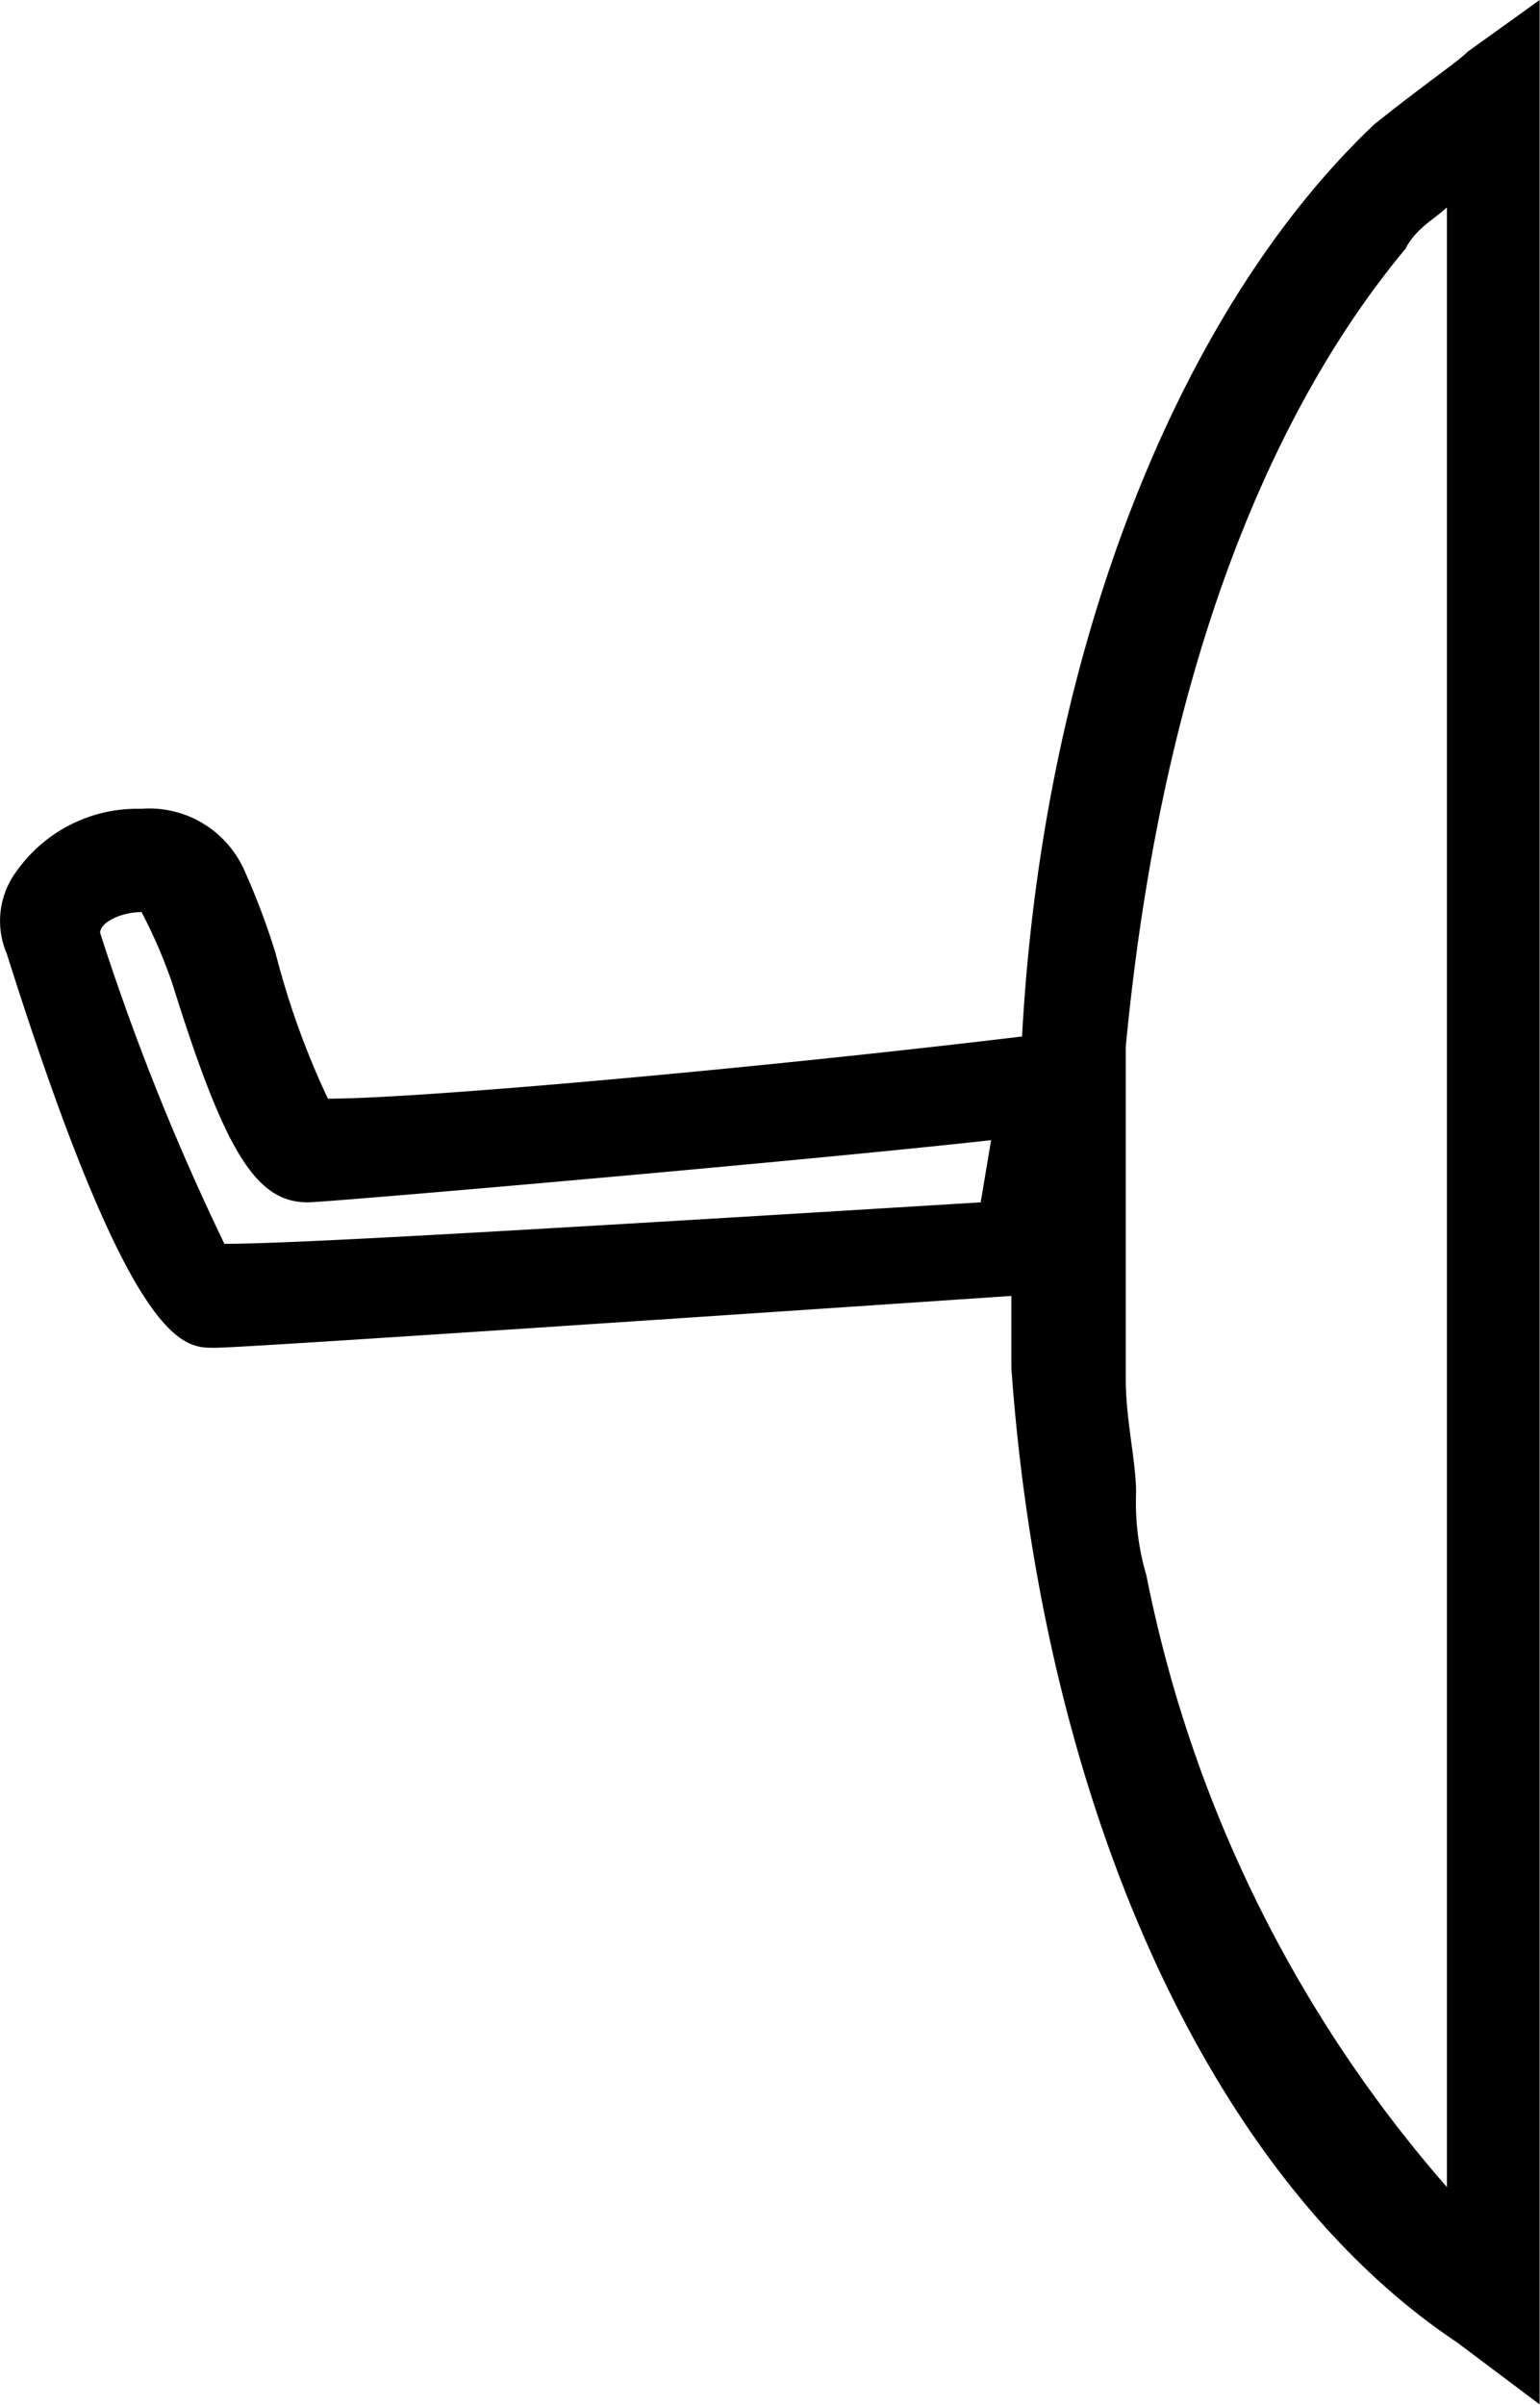 <svg xmlns="http://www.w3.org/2000/svg" width="17.123" height="26.723" viewBox="0 0 17.123 26.723">
  <path id="icon-hooks" d="M33.251,14.976h0c-.115.115-.461.346-1.037.806-2.189,2.073-3.686,5.875-3.916,10.136-2.88.346-6.681.691-7.718.691A9.028,9.028,0,0,1,20,25a7.937,7.937,0,0,0-.346-.921,1.156,1.156,0,0,0-1.152-.691,1.642,1.642,0,0,0-1.382.691A.924.924,0,0,0,17.01,25c1.382,4.377,1.958,4.377,2.3,4.377.115,0,.346,0,8.869-.576V29.6c.346,4.838,2.189,8.985,4.953,10.828h0l.921.691h0V14.4ZM29.681,31.908h0a2.863,2.863,0,0,1-.115-.921c0-.346-.115-.806-.115-1.267V26.034c.461-4.838,1.958-7.487,3.11-8.869h0c.115-.23.346-.346.461-.461v22A14.636,14.636,0,0,1,29.681,31.908Zm-1.843-4.147c-5.644.346-7.718.461-8.409.461a26.815,26.815,0,0,1-1.382-3.456c0-.115.23-.23.461-.23a5.616,5.616,0,0,1,.346.806c.576,1.843.921,2.419,1.5,2.419h0c.23,0,5.529-.461,7.6-.691Z" transform="translate(-16.934 -14.4)"/>
</svg>
